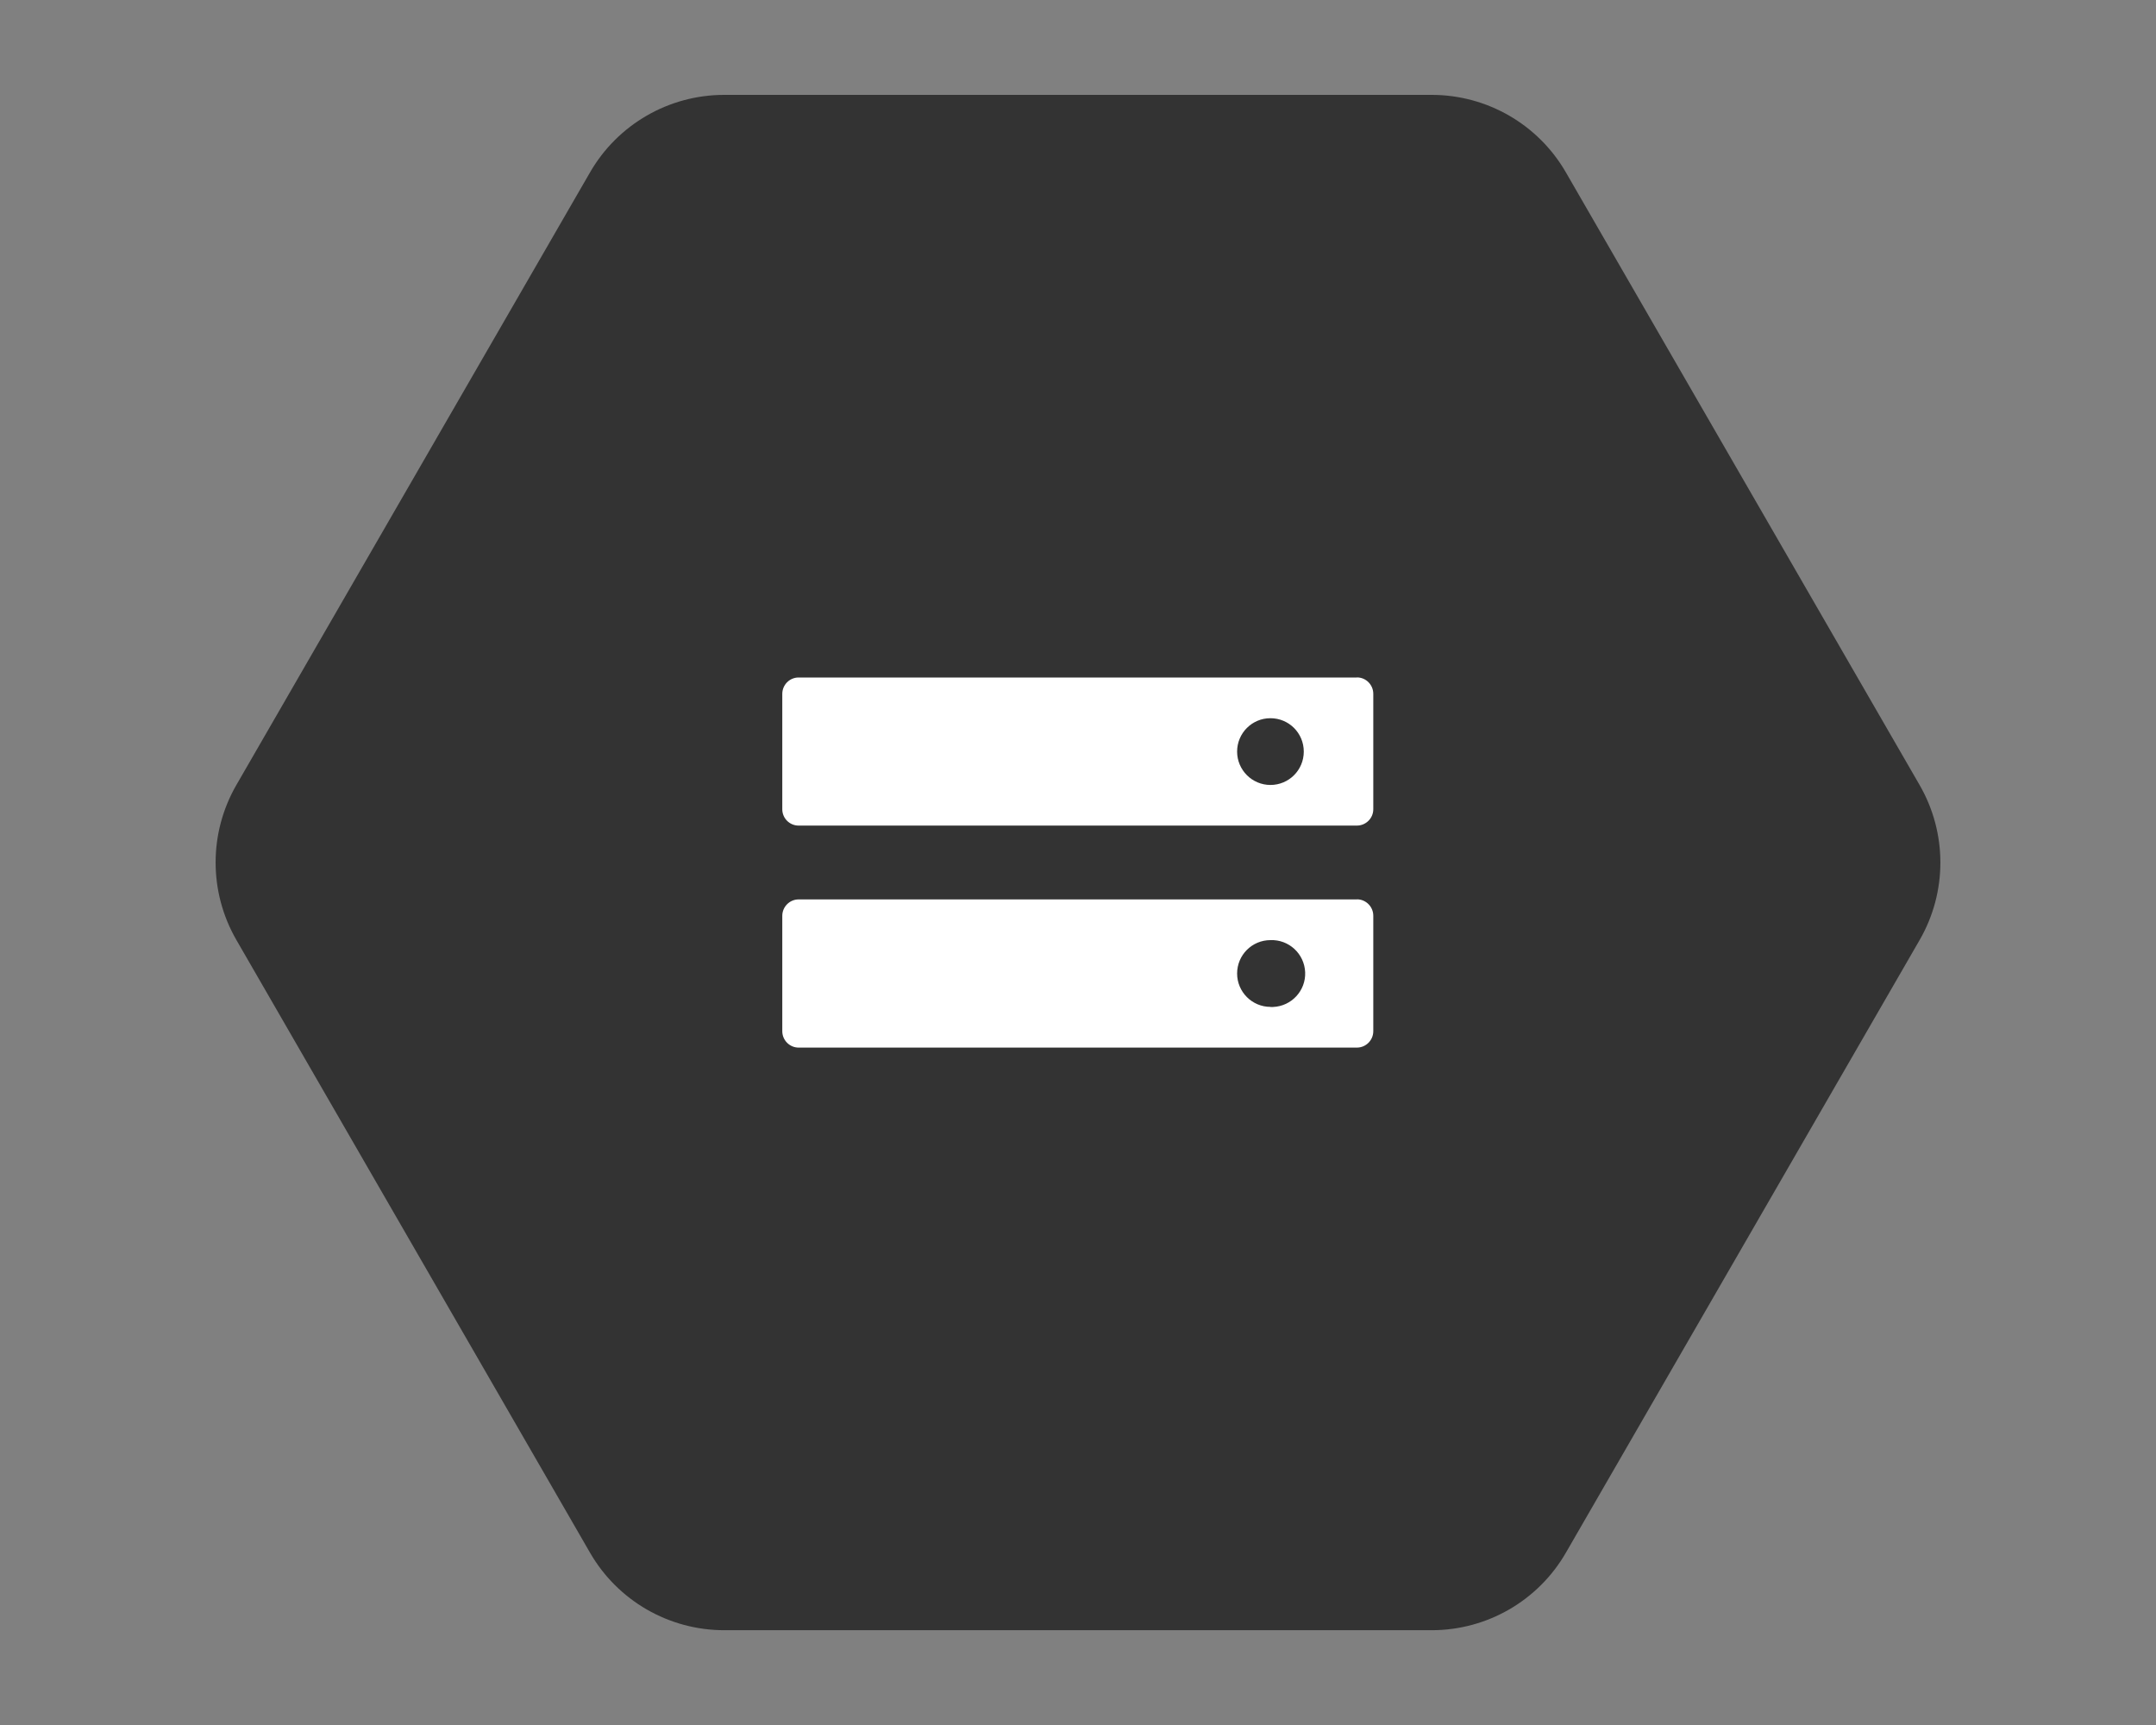 <?xml version="1.0" encoding="UTF-8"?><svg id="Layer_1" xmlns="http://www.w3.org/2000/svg" viewBox="0 0 250 200"><rect x="0" y="0" width="250" height="200" fill="#808080" stroke="none"/><defs><style>.cls-1{fill:#333;}.cls-1,.cls-2{stroke-width:0px;}.cls-2{fill:#fff;}</style></defs><path class="cls-1" d="m68.42,180.03L27.41,108.98c-3.21-5.56-3.21-12.41,0-17.97L68.42,19.98c3.21-5.56,9.14-8.98,15.56-8.98h82.03c6.42,0,12.35,3.42,15.56,8.98l41.02,71.04c3.21,5.56,3.21,12.41,0,17.97l-41.02,71.04c-3.21,5.56-9.14,8.98-15.56,8.98h-82.03c-6.42,0-12.35-3.42-15.56-8.98h0Z"/><path class="cls-2" d="m157.34,78.55h-64.74c-1.04,0-1.89.85-1.89,1.9v13.38c0,1.04.85,1.89,1.89,1.89h64.74c1.04,0,1.9-.85,1.9-1.89v-13.39c0-1.04-.85-1.9-1.89-1.9h0Zm-10.02,12.46c-2.14,0-3.87-1.74-3.87-3.87,0-2.14,1.73-3.87,3.86-3.87h0c2.14,0,3.87,1.72,3.87,3.87s-1.73,3.87-3.87,3.87h0Zm10.02,13.27h-64.74c-1.04,0-1.89.86-1.89,1.9v13.38c0,1.04.85,1.9,1.89,1.9h64.74c1.04,0,1.9-.85,1.9-1.9v-13.39c0-1.04-.85-1.9-1.89-1.9h0Zm-10.02,12.46c-2.14,0-3.87-1.74-3.87-3.87,0-2.14,1.73-3.87,3.86-3.87h0c2.14-.09,3.94,1.58,4.03,3.72.09,2.14-1.58,3.94-3.72,4.03-.1,0-.21,0-.31,0h0Z"/></svg>